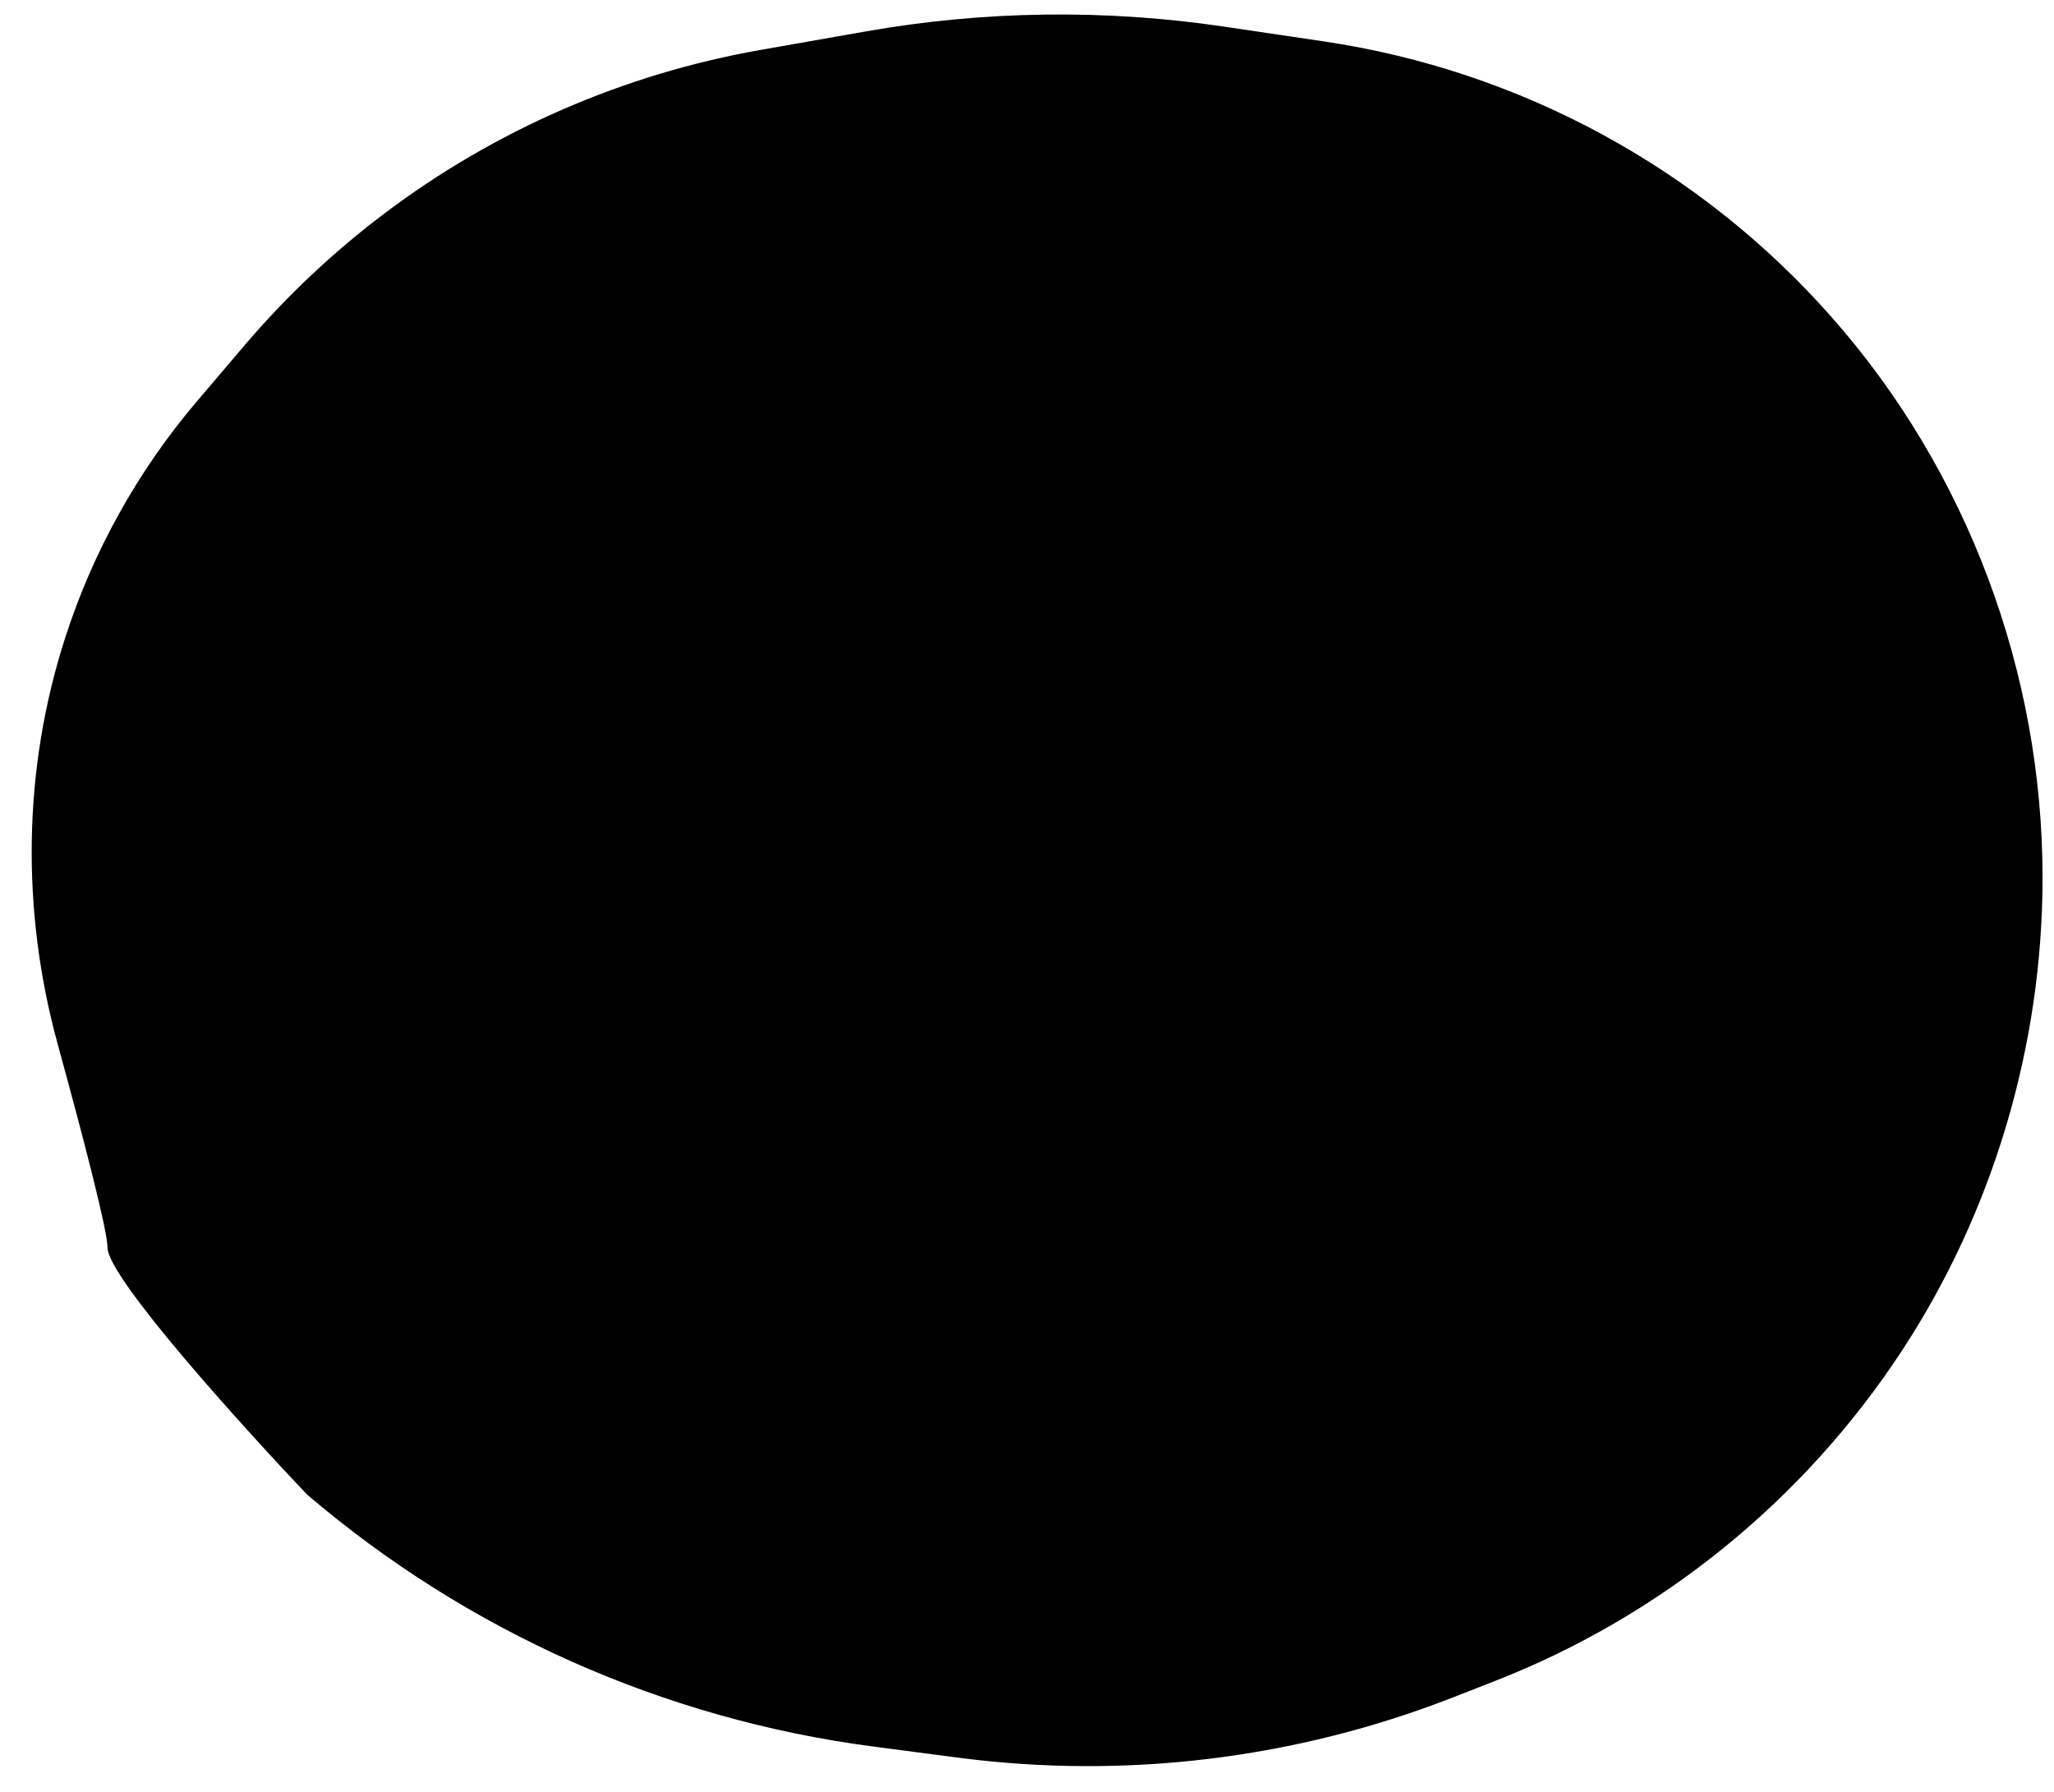 <?xml version="1.0" encoding="utf-8"?>
<svg xmlns="http://www.w3.org/2000/svg" fill="none" height="100%" overflow="visible" preserveAspectRatio="none" style="display: block;" viewBox="0 0 47 41" width="100%">
<g id="Vector 3" style="mix-blend-mode:hue">
<path d="M19.81 0.719L17.404 1.142C14.28 1.692 11.33 2.974 8.797 4.884C7.621 5.771 6.547 6.784 5.593 7.905L4.507 9.181C3.156 10.77 2.13 12.61 1.491 14.595C0.519 17.608 0.483 20.841 1.321 23.894C1.929 26.11 2.46 28.16 2.46 28.545C2.46 29.224 5.505 32.596 7.028 34.198C10.698 37.333 15.198 39.336 19.984 39.963L21.924 40.217C25.753 40.718 29.648 40.244 33.246 38.839L34.208 38.463C38.015 36.975 41.273 34.329 43.516 30.912C45.614 27.715 46.738 23.907 46.738 20.084C46.738 15.384 45.02 10.774 41.908 7.252C38.9 3.846 34.784 1.613 30.289 0.947L28 0.608C25.282 0.205 22.516 0.243 19.81 0.719Z" fill="#040A1D" style="fill:#040A1D;fill:color(display-p3 0.016 0.039 0.114);fill-opacity:1;"/>
</g>
</svg>